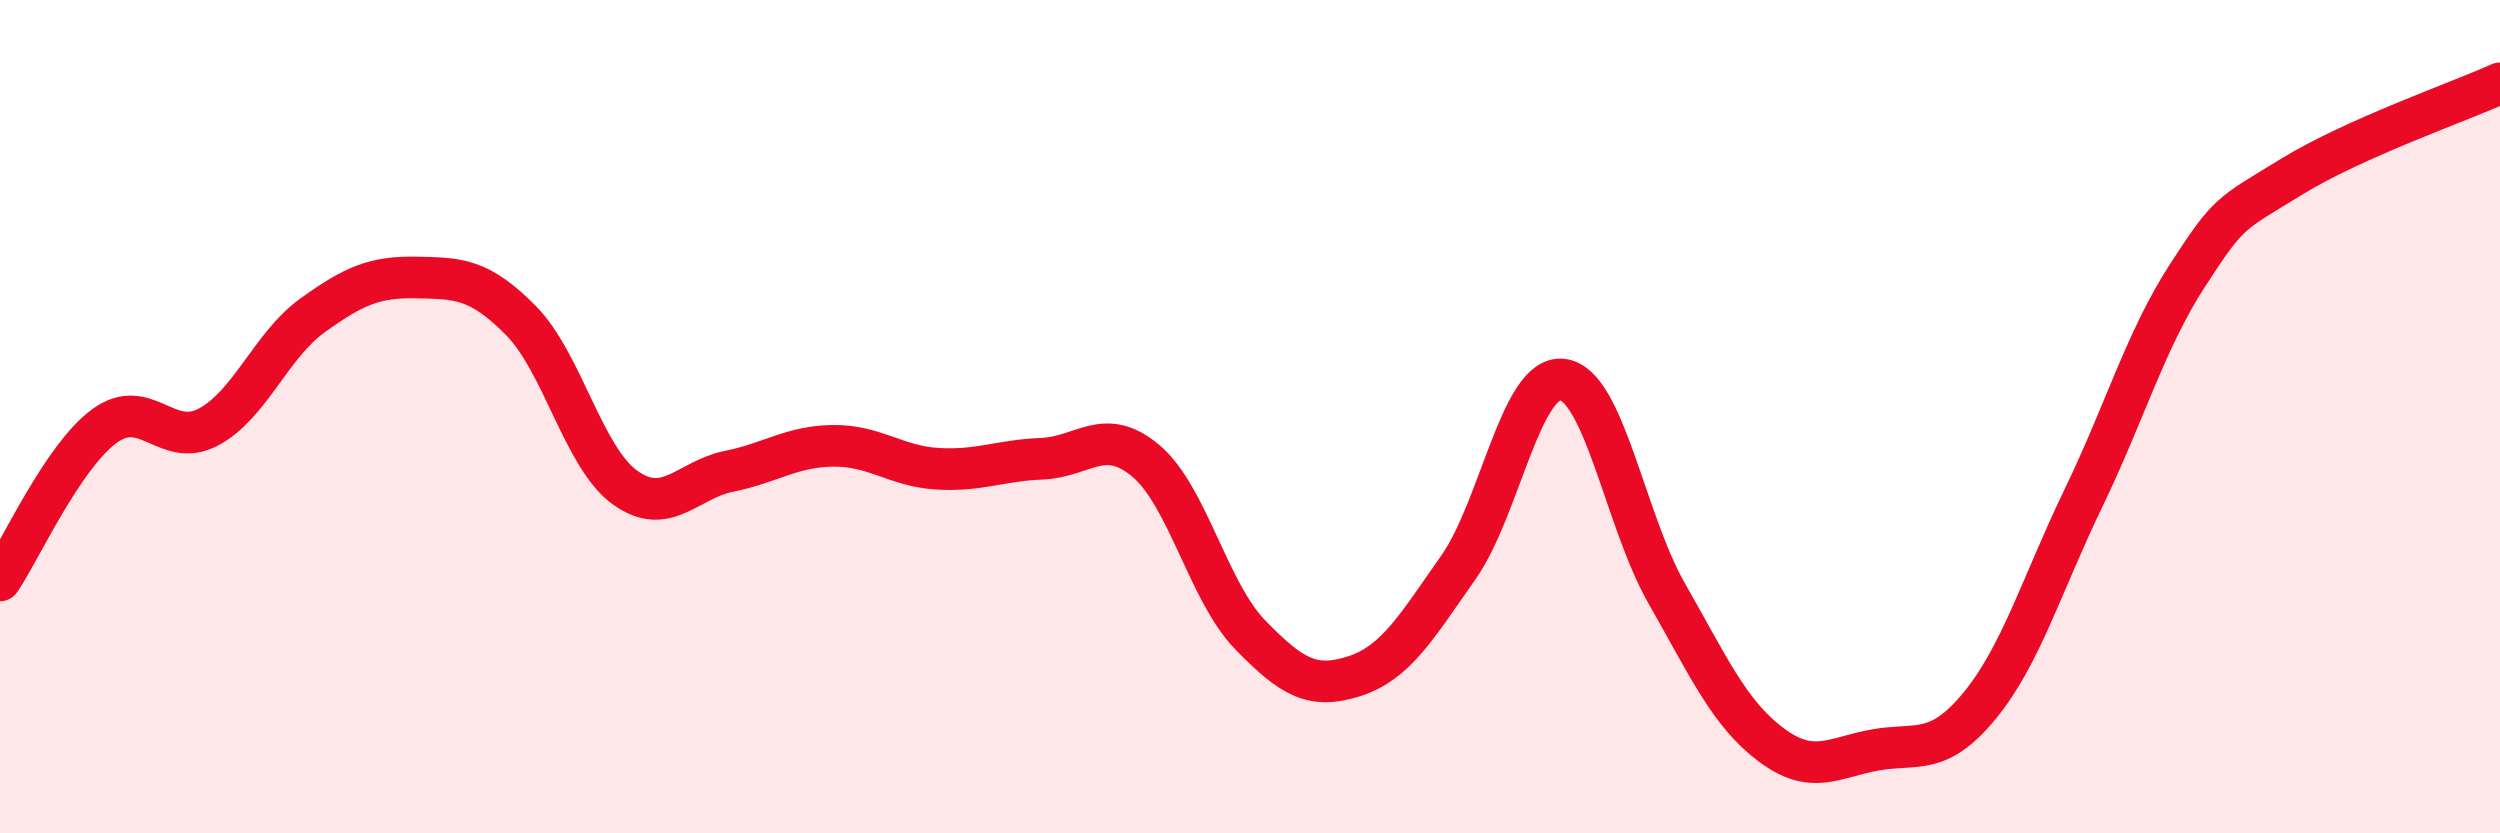 
    <svg width="60" height="20" viewBox="0 0 60 20" xmlns="http://www.w3.org/2000/svg">
      <path
        d="M 0,13.93 C 0.5,13.19 1.5,10.97 2.5,10.23 C 3.5,9.49 4,10.78 5,10.25 C 6,9.72 6.5,8.29 7.5,7.57 C 8.5,6.85 9,6.64 10,6.66 C 11,6.68 11.5,6.68 12.5,7.69 C 13.5,8.7 14,10.98 15,11.7 C 16,12.42 16.5,11.51 17.5,11.31 C 18.5,11.11 19,10.71 20,10.7 C 21,10.69 21.5,11.19 22.5,11.25 C 23.5,11.31 24,11.05 25,11.01 C 26,10.97 26.5,10.22 27.5,11.06 C 28.5,11.9 29,14.2 30,15.23 C 31,16.26 31.5,16.55 32.5,16.23 C 33.5,15.91 34,15.04 35,13.62 C 36,12.2 36.5,8.99 37.5,9.11 C 38.5,9.23 39,12.49 40,14.24 C 41,15.99 41.5,17.12 42.5,17.87 C 43.5,18.62 44,18.18 45,18 C 46,17.82 46.5,18.16 47.5,16.95 C 48.5,15.74 49,14.03 50,11.96 C 51,9.89 51.5,8.15 52.5,6.61 C 53.5,5.07 53.5,5.16 55,4.24 C 56.5,3.32 59,2.45 60,2L60 20L0 20Z"
        fill="#EB0A25"
        opacity="0.1"
        stroke-linecap="round"
        stroke-linejoin="round"
      />
      <path
        d="M 0,13.93 C 0.5,13.19 1.5,10.97 2.5,10.23 C 3.5,9.49 4,10.78 5,10.25 C 6,9.72 6.5,8.29 7.5,7.57 C 8.5,6.85 9,6.64 10,6.66 C 11,6.68 11.5,6.68 12.5,7.69 C 13.5,8.7 14,10.98 15,11.7 C 16,12.42 16.5,11.51 17.5,11.31 C 18.5,11.11 19,10.71 20,10.7 C 21,10.69 21.5,11.19 22.5,11.25 C 23.5,11.31 24,11.05 25,11.01 C 26,10.97 26.5,10.22 27.5,11.06 C 28.5,11.9 29,14.2 30,15.23 C 31,16.26 31.5,16.55 32.5,16.23 C 33.5,15.91 34,15.04 35,13.62 C 36,12.2 36.5,8.99 37.5,9.11 C 38.5,9.23 39,12.49 40,14.24 C 41,15.99 41.5,17.12 42.5,17.87 C 43.5,18.62 44,18.18 45,18 C 46,17.82 46.5,18.16 47.5,16.95 C 48.5,15.74 49,14.03 50,11.96 C 51,9.89 51.5,8.15 52.5,6.61 C 53.5,5.07 53.5,5.16 55,4.24 C 56.5,3.32 59,2.45 60,2"
        stroke="#EB0A25"
        stroke-width="1"
        fill="none"
        stroke-linecap="round"
        stroke-linejoin="round"
      />
    </svg>
  